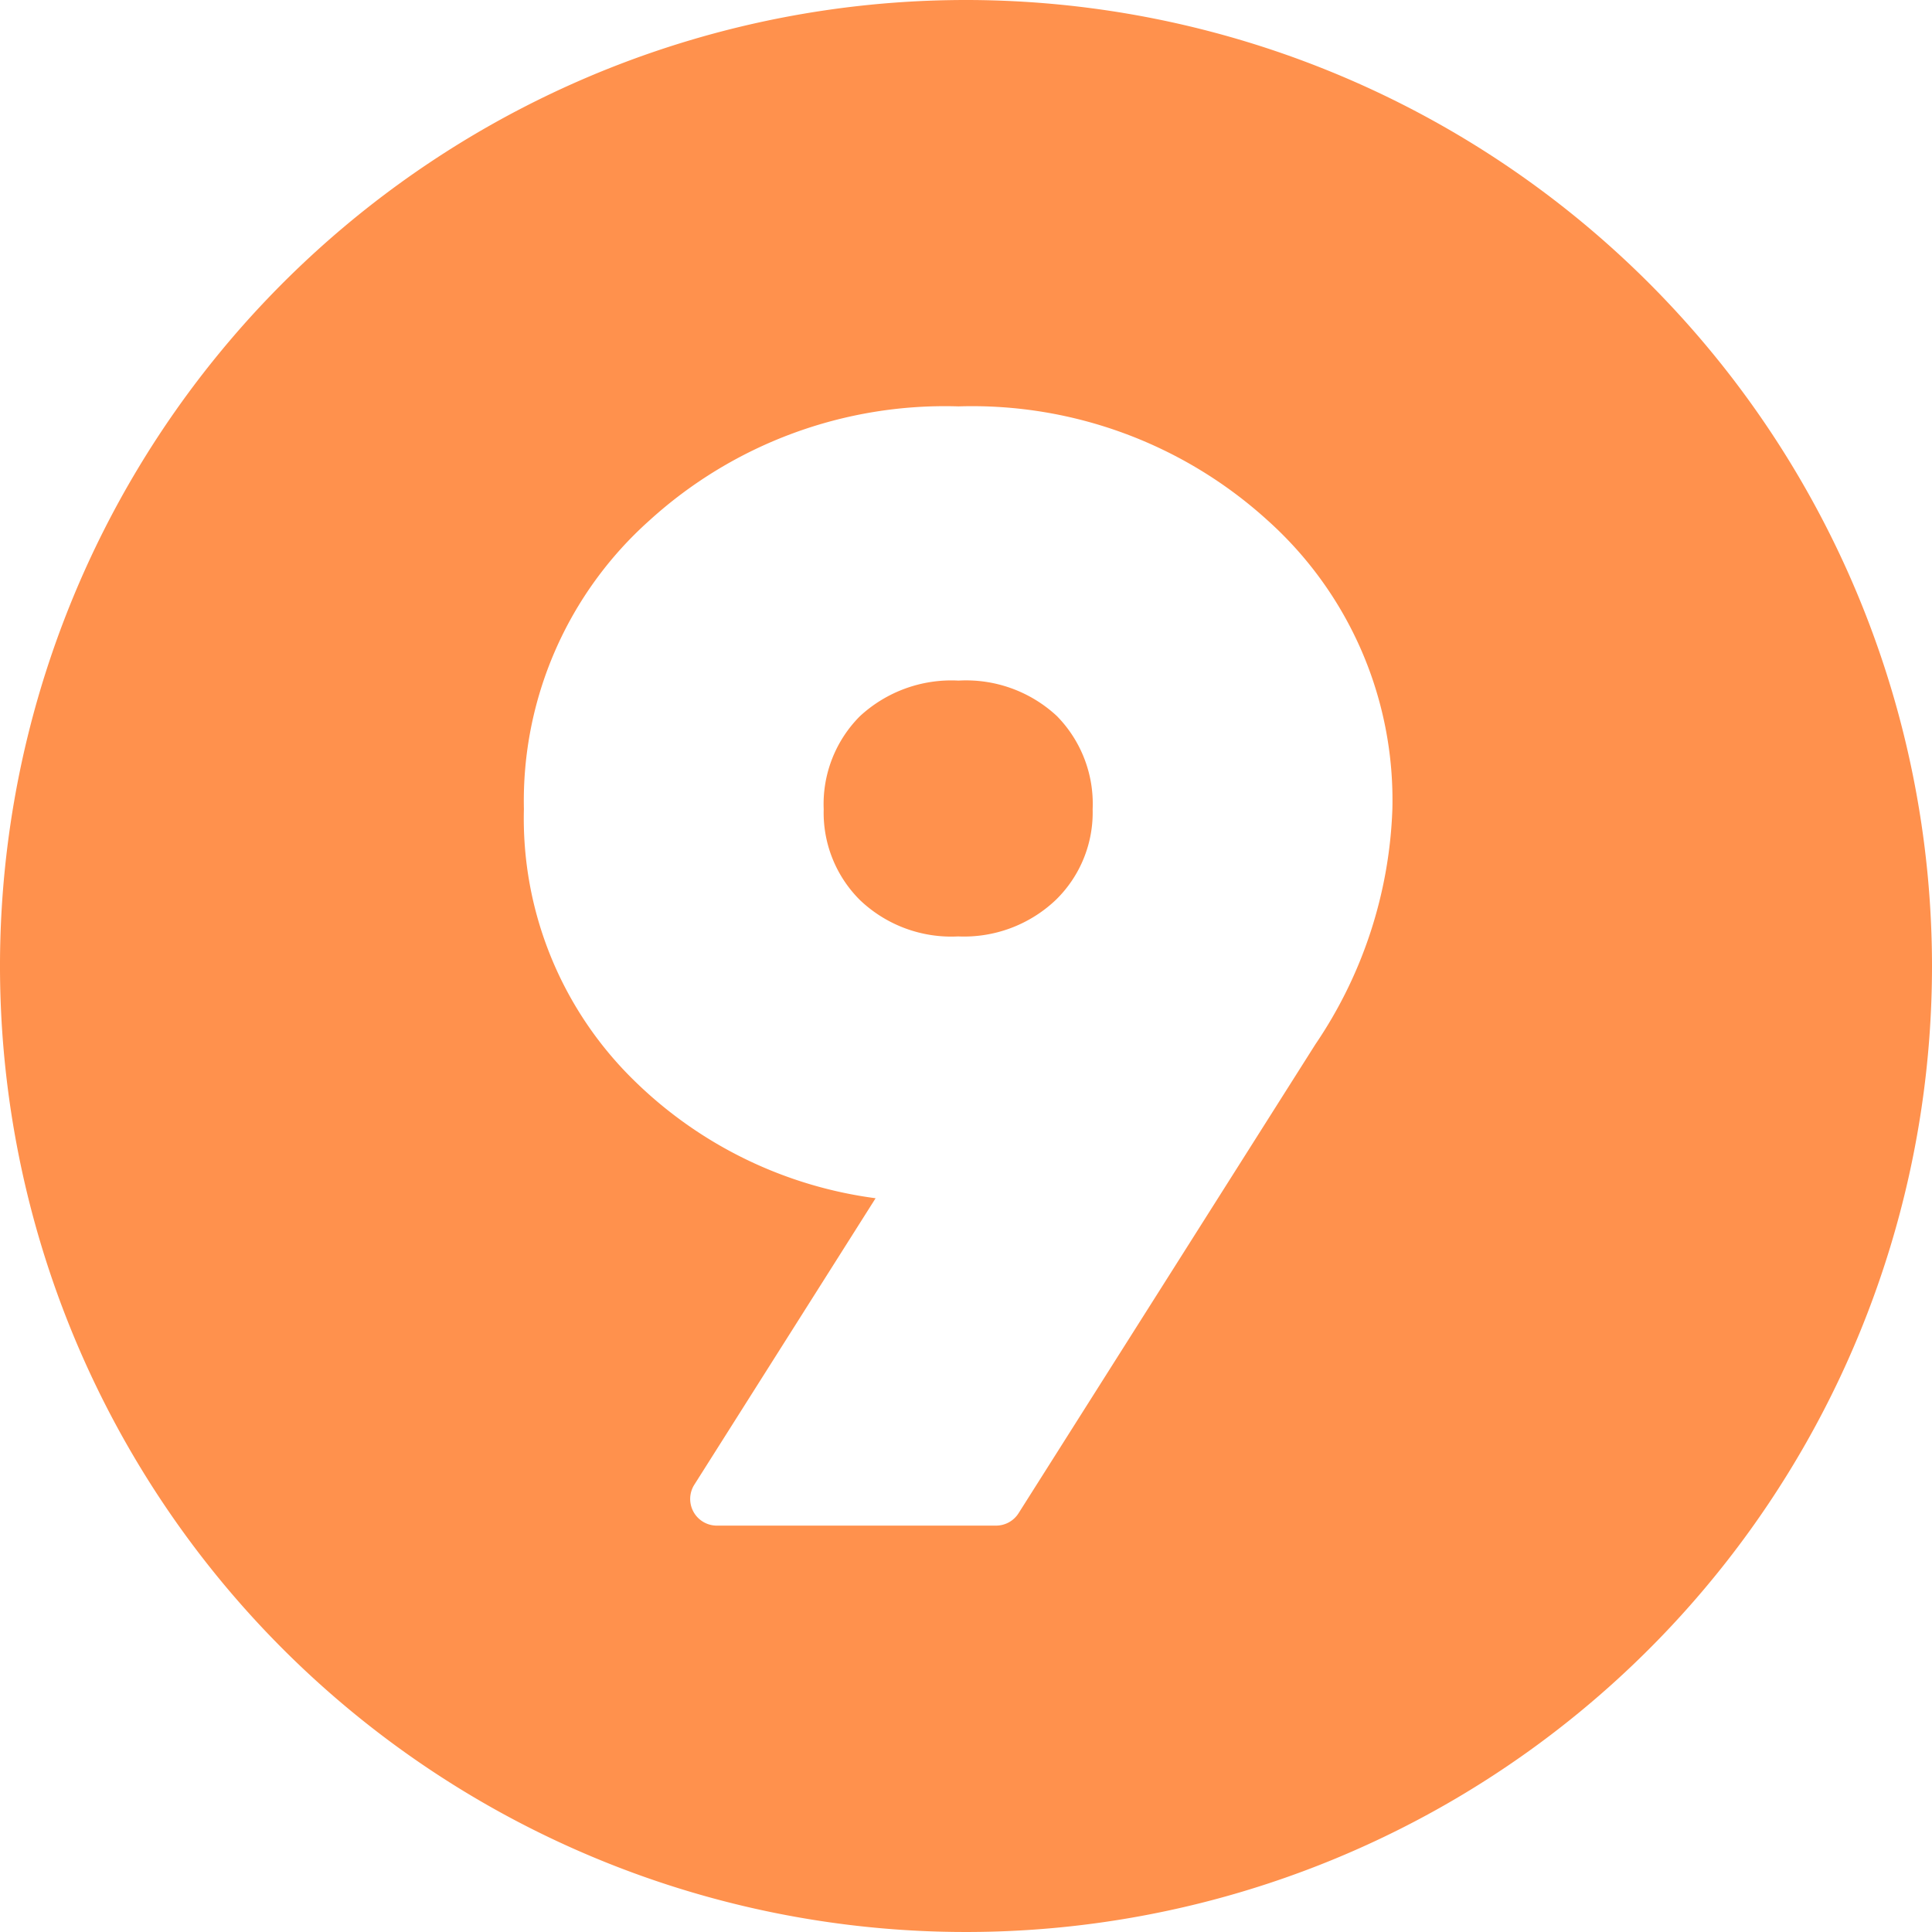 <?xml version="1.0" encoding="UTF-8" standalone="no"?><svg xmlns="http://www.w3.org/2000/svg" xmlns:xlink="http://www.w3.org/1999/xlink" fill="#ff914d" height="29" preserveAspectRatio="xMidYMid meet" version="1" viewBox="1.5 1.5 29.0 29.0" width="29" zoomAndPan="magnify"><g data-name="Layer 93" fill-rule="evenodd" id="change1_1"><path d="M15.888,11.716a2.022,2.022,0,0,0-1.482.536,1.869,1.869,0,0,0-.542,1.395,1.848,1.848,0,0,0,.545,1.364,1.986,1.986,0,0,0,1.473.545,2,2,0,0,0,1.465-.547,1.831,1.831,0,0,0,.554-1.362,1.879,1.879,0,0,0-.538-1.4A2,2,0,0,0,15.888,11.716Z"/><path d="M16,1.5A14.5,14.5,0,1,0,30.5,16,14.507,14.507,0,0,0,16,1.5Zm5.245,15.675-4.456,7.039a.4.4,0,0,1-.338.186H12.26a.4.4,0,0,1-.338-.614l2.721-4.3a6.36,6.36,0,0,1-3.6-1.743,5.5,5.5,0,0,1-1.679-4.1,5.641,5.641,0,0,1,1.88-4.327A6.591,6.591,0,0,1,15.888,7.6a6.594,6.594,0,0,1,4.637,1.709A5.638,5.638,0,0,1,22.4,13.647,6.7,6.7,0,0,1,21.245,17.175Z"/></g></svg>